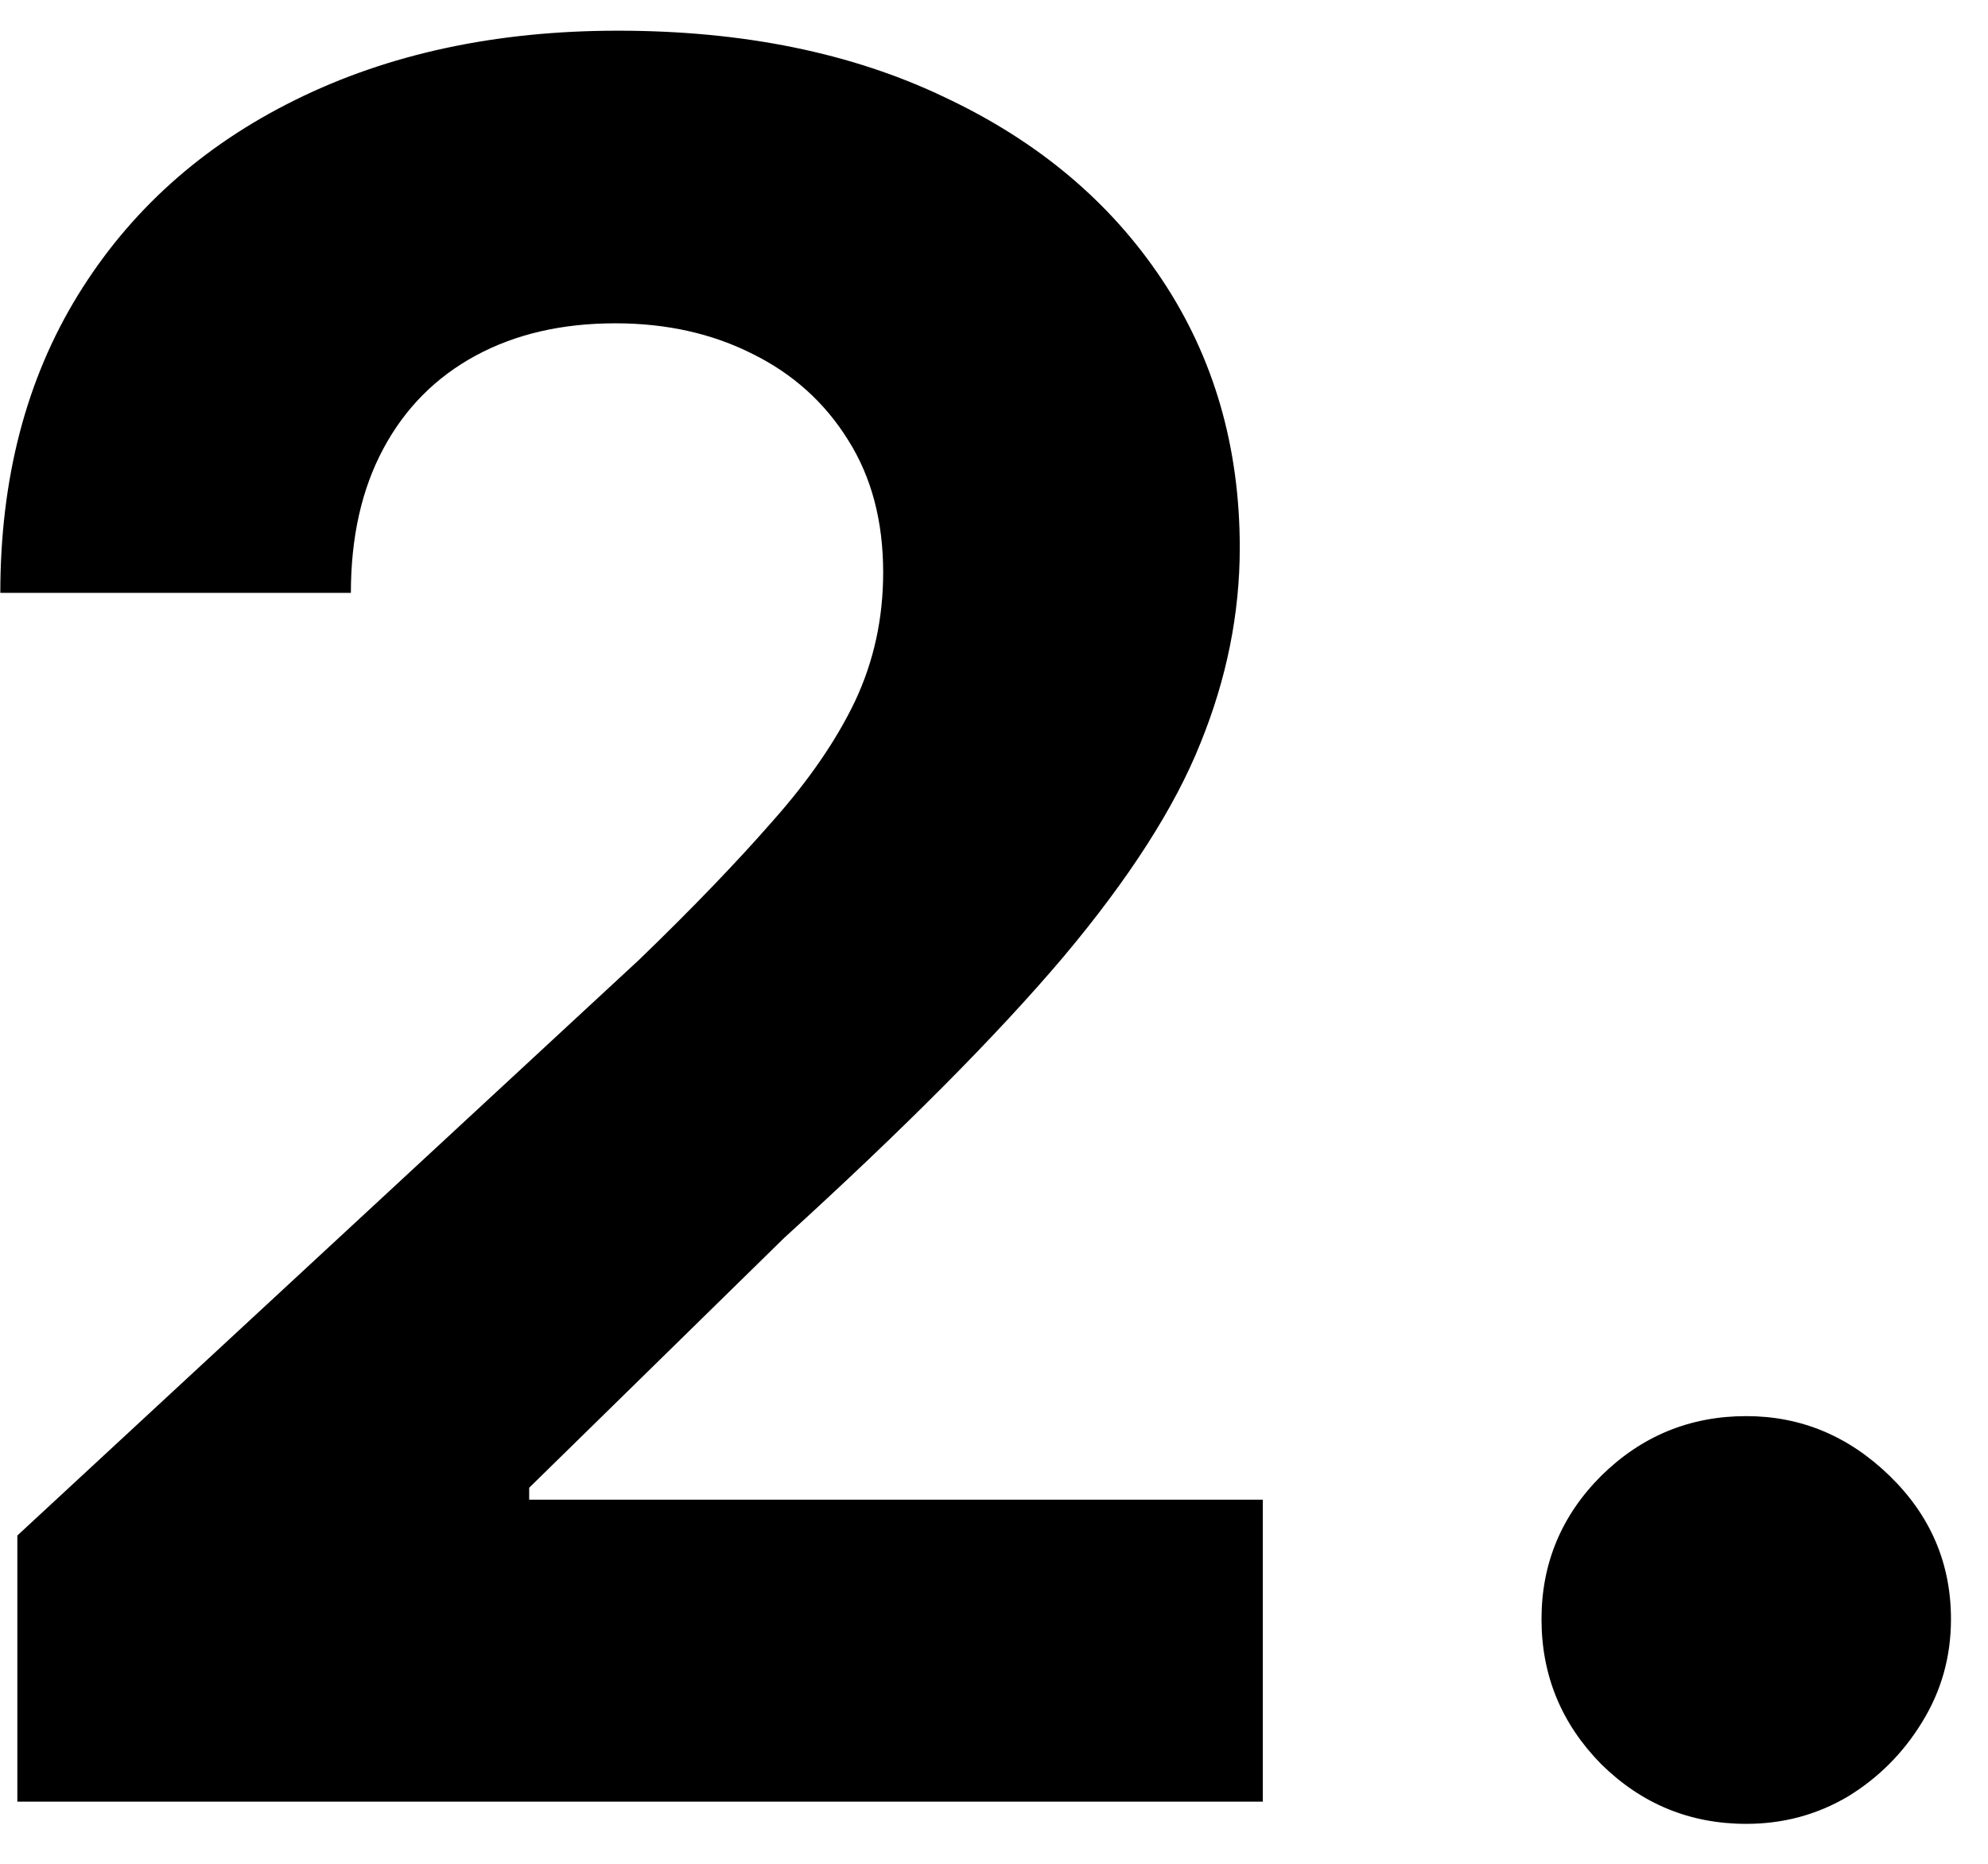 <svg xmlns="http://www.w3.org/2000/svg" fill="none" viewBox="0 0 32 30" height="30" width="32">
<path fill="black" d="M0.279 29V24.716L10.289 15.447C11.141 14.624 11.855 13.882 12.431 13.223C13.017 12.564 13.461 11.919 13.763 11.287C14.065 10.646 14.216 9.955 14.216 9.214C14.216 8.39 14.029 7.68 13.653 7.085C13.278 6.481 12.765 6.019 12.116 5.698C11.466 5.369 10.729 5.204 9.905 5.204C9.044 5.204 8.294 5.378 7.653 5.726C7.012 6.074 6.518 6.573 6.17 7.223C5.822 7.872 5.648 8.646 5.648 9.543H0.005C0.005 7.703 0.421 6.106 1.254 4.751C2.087 3.396 3.254 2.348 4.756 1.607C6.257 0.865 7.987 0.494 9.946 0.494C11.96 0.494 13.713 0.851 15.205 1.565C16.706 2.27 17.873 3.25 18.706 4.504C19.54 5.758 19.956 7.195 19.956 8.815C19.956 9.877 19.745 10.925 19.324 11.96C18.912 12.994 18.175 14.143 17.114 15.406C16.052 16.66 14.555 18.166 12.624 19.924L8.518 23.947V24.139H20.327V29H0.279ZM28.109 29.357C27.203 29.357 26.424 29.037 25.774 28.396C25.134 27.746 24.813 26.968 24.813 26.062C24.813 25.165 25.134 24.395 25.774 23.755C26.424 23.114 27.203 22.794 28.109 22.794C28.988 22.794 29.756 23.114 30.416 23.755C31.075 24.395 31.404 25.165 31.404 26.062C31.404 26.666 31.249 27.22 30.937 27.723C30.635 28.217 30.237 28.616 29.743 28.918C29.248 29.21 28.704 29.357 28.109 29.357Z"></path>
</svg>
